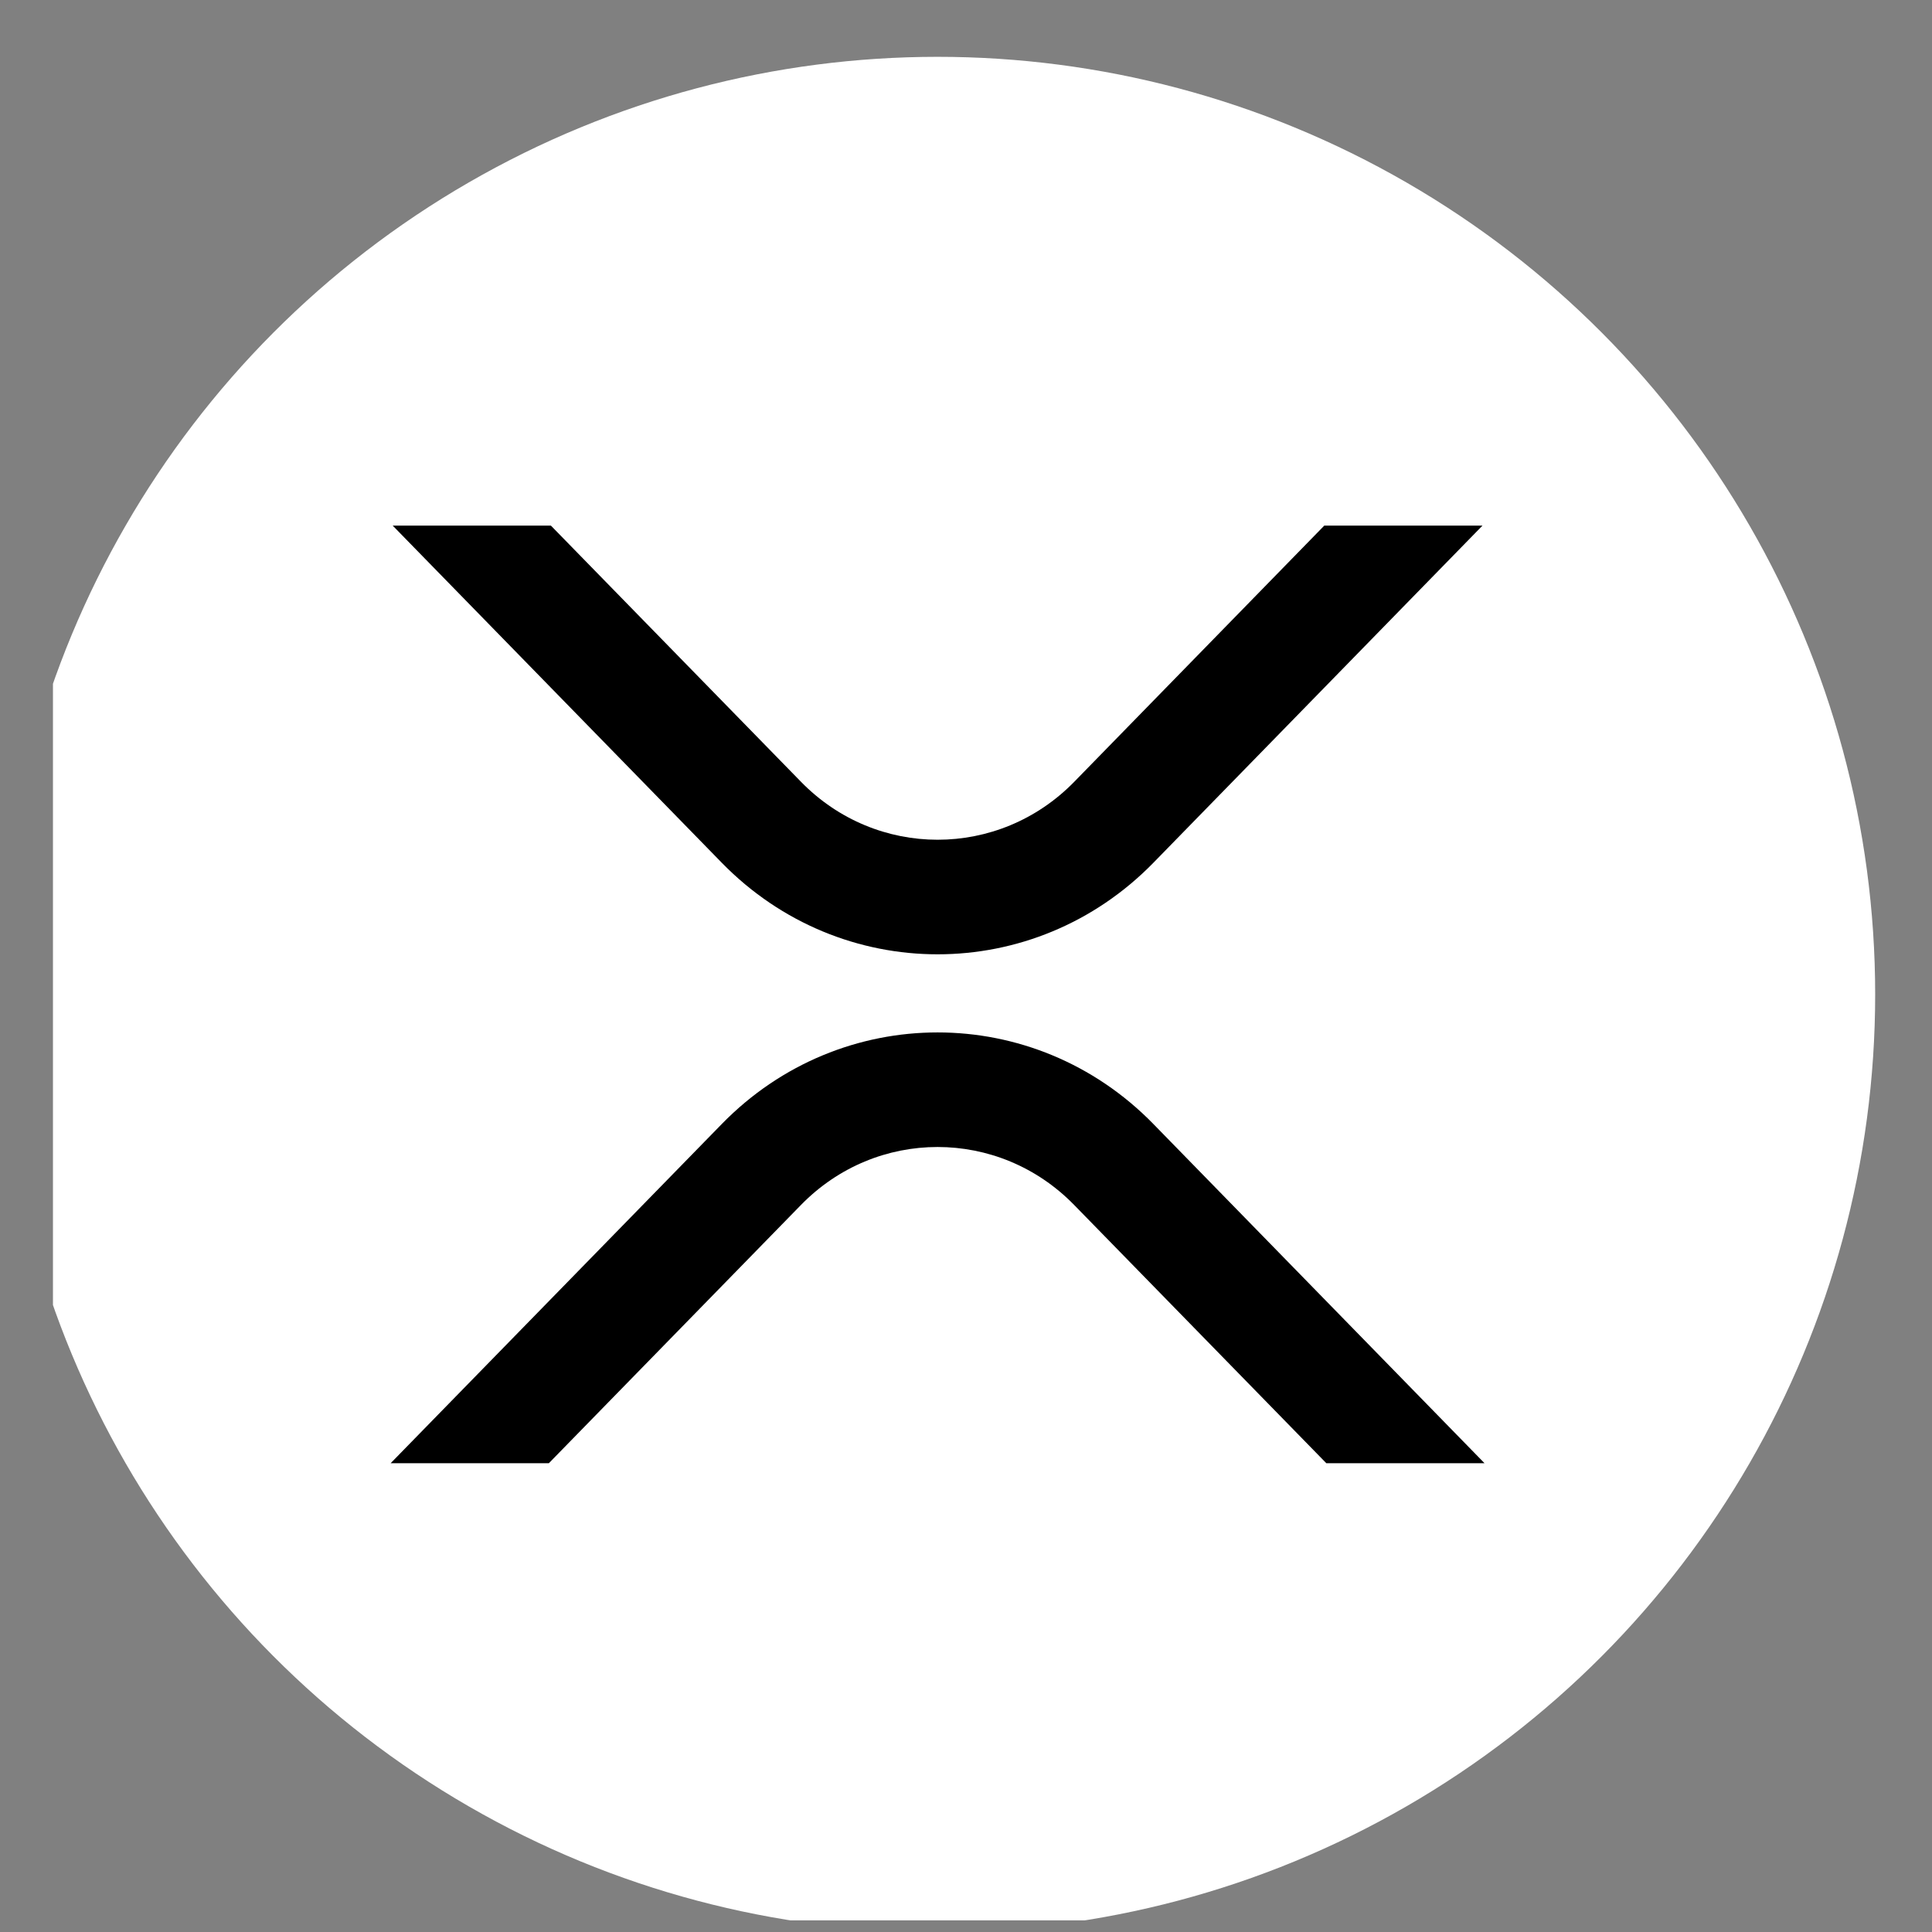 <svg width="34" height="34" viewBox="0 0 34 34" fill="none" xmlns="http://www.w3.org/2000/svg">
<rect x="0" y="0" width="34" height="34" fill="#808080" stroke="none"/>
<g clip-path="url(#clip0_24_111)">
<circle cx="16.5" cy="17.5" r="16.5" fill="white"/>
<path d="M23.305 9.25H26.089L20.297 15.184C18.2 17.331 14.8 17.331 12.703 15.184L6.911 9.25H9.695L14.096 13.758C15.424 15.118 17.577 15.118 18.905 13.758L23.305 9.25Z" fill="black"/>
<path d="M9.659 25.75H6.875L12.703 19.78C14.8 17.632 18.2 17.632 20.297 19.78L26.125 25.75H23.341L18.904 21.206C17.576 19.845 15.423 19.845 14.095 21.206L9.659 25.75Z" fill="black"/>
</g>
<defs>
<clipPath id="clip0_24_111">
<rect width="33" height="33" fill="white" transform="translate(0.932 0.795)"/>
</clipPath>
</defs>
</svg>
